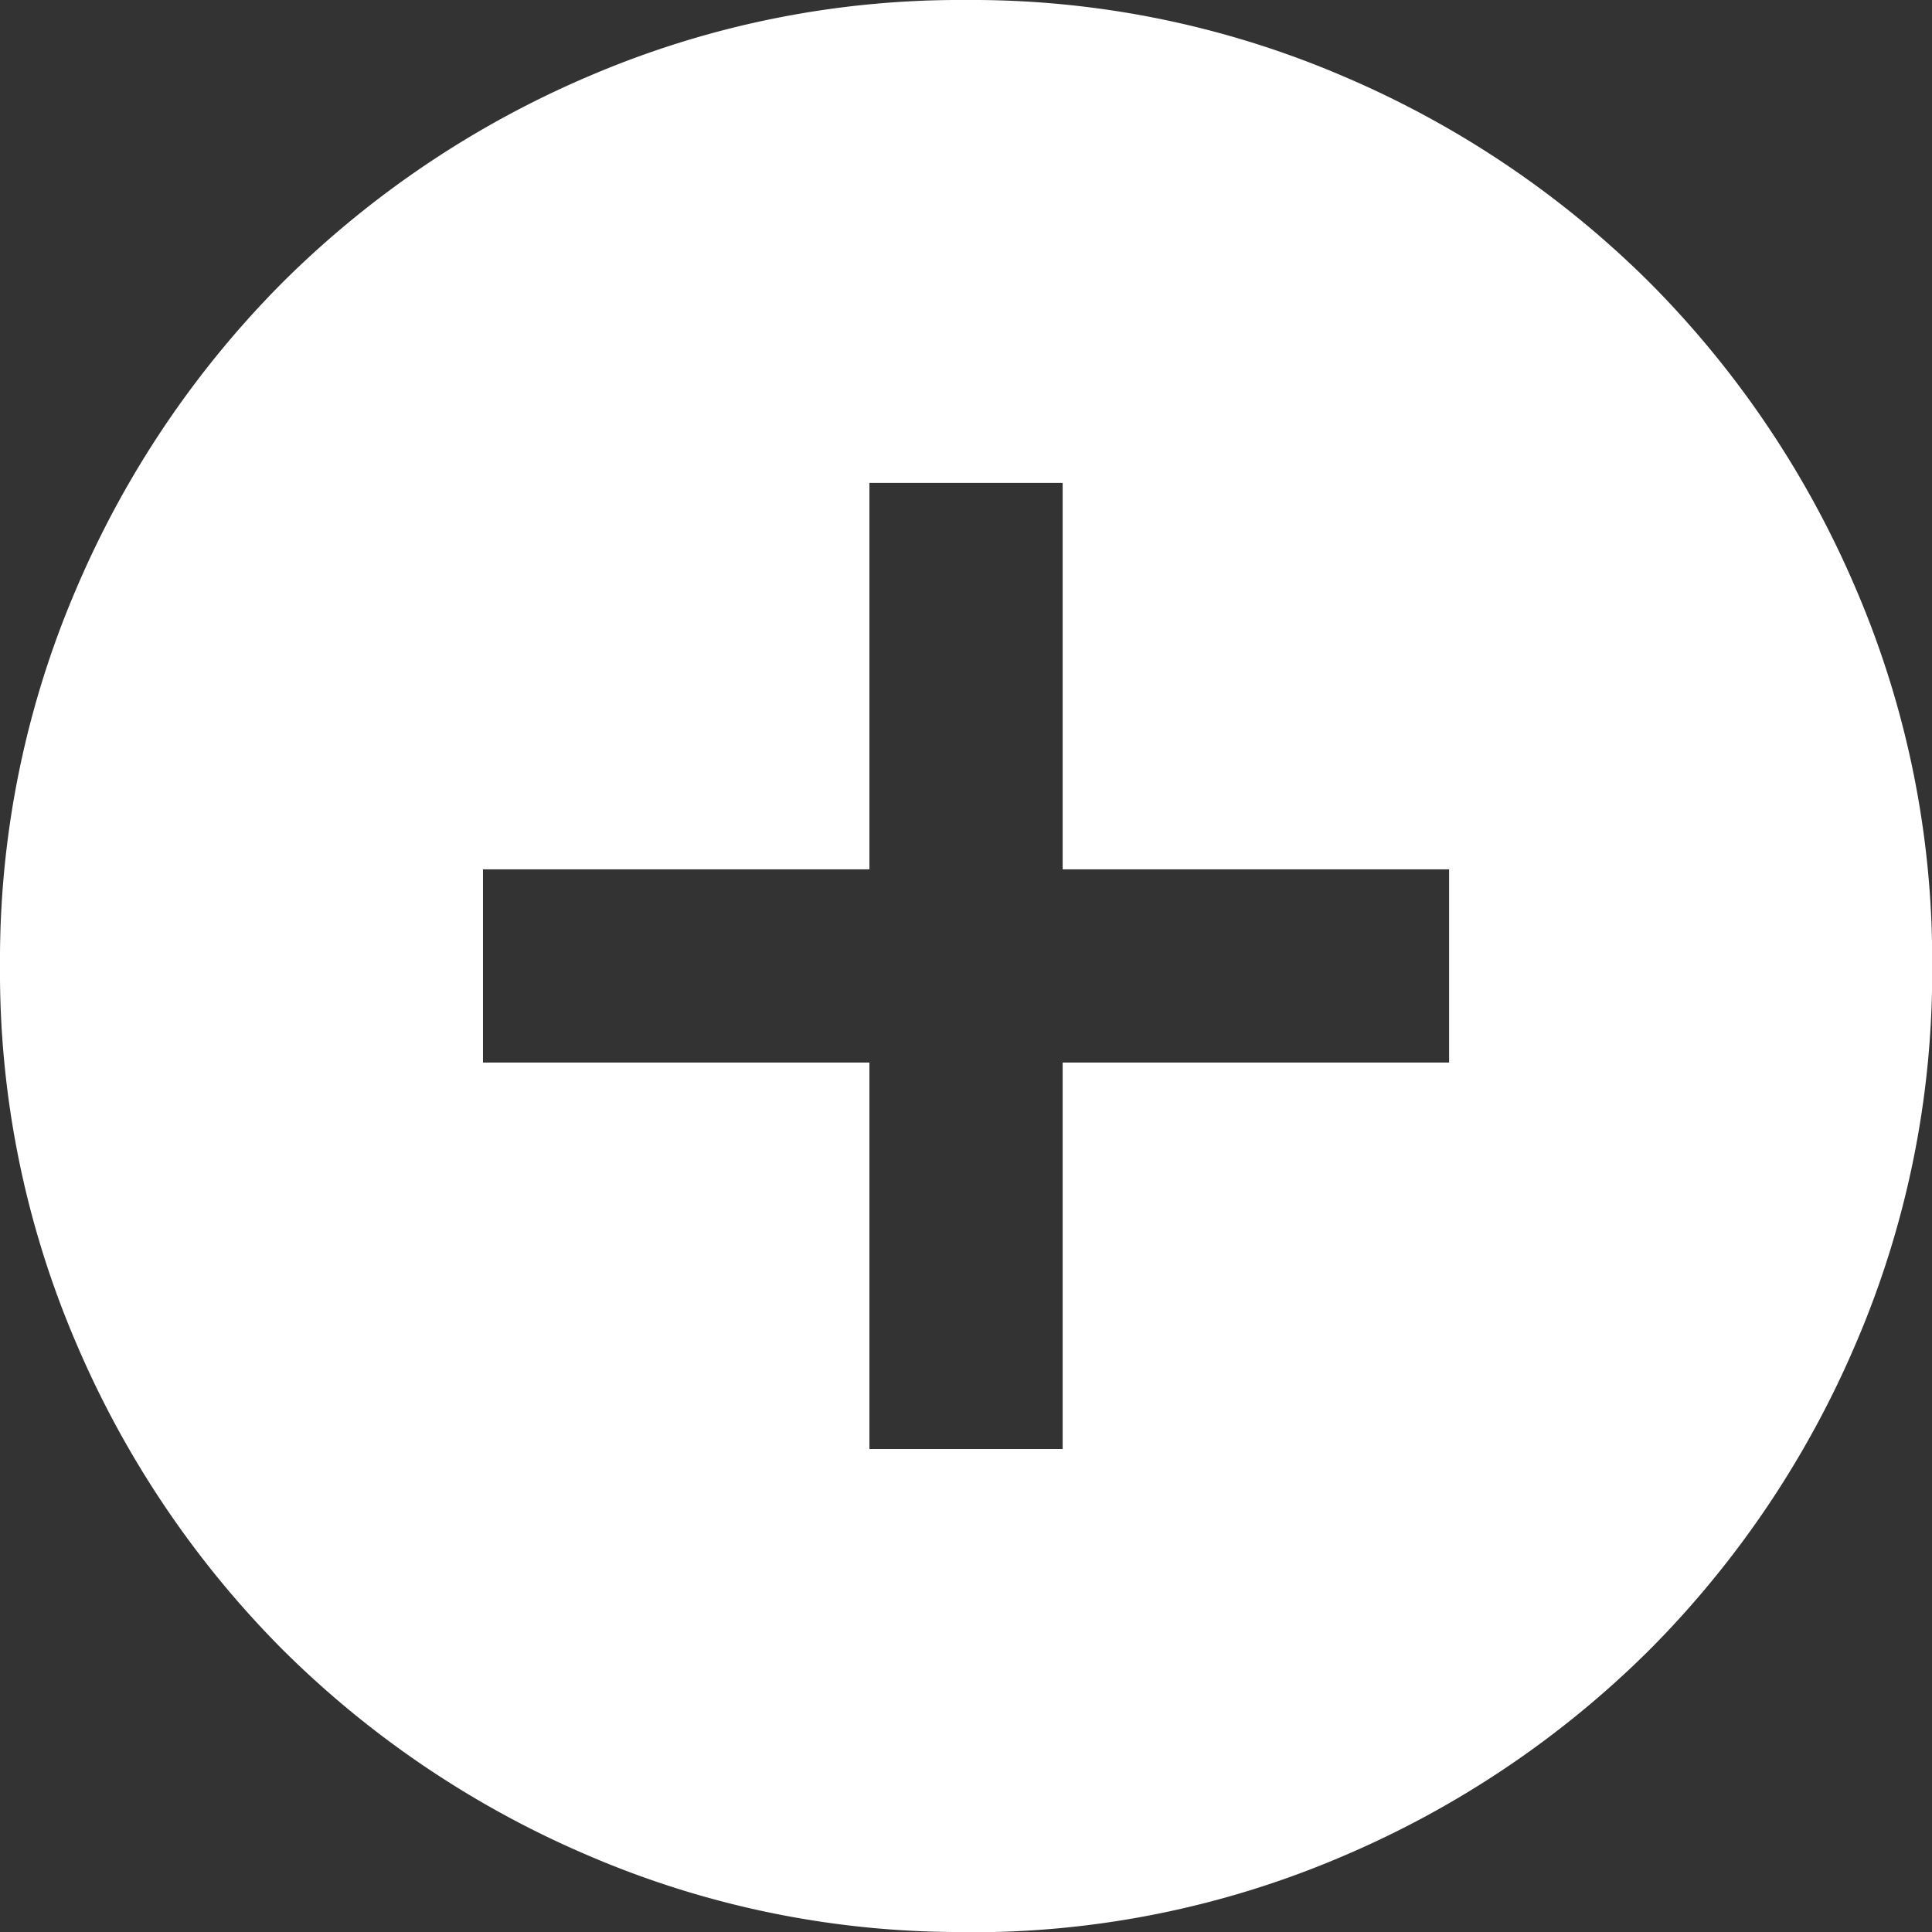 <svg xmlns="http://www.w3.org/2000/svg" width="23.297" height="23.297" viewBox="0 0 23.297 23.297">
  <rect x="0" y="0" width="23.297" height="23.297" fill="#333333" stroke="none"/>
  <path id="add_circle_FILL1_wght400_GRAD0_opsz24" d="M90.484-862.527h2.33v-4.66h4.66v-2.33h-4.66v-4.66h-2.33v4.66h-4.66v2.33h4.66Zm1.165,5.824a11.343,11.343,0,0,1-4.543-.917,11.765,11.765,0,0,1-3.7-2.49,11.765,11.765,0,0,1-2.49-3.7A11.343,11.343,0,0,1,80-868.351a11.343,11.343,0,0,1,.917-4.543,11.764,11.764,0,0,1,2.49-3.7,11.764,11.764,0,0,1,3.7-2.49A11.343,11.343,0,0,1,91.649-880a11.343,11.343,0,0,1,4.543.917,11.763,11.763,0,0,1,3.7,2.49,11.764,11.764,0,0,1,2.49,3.7,11.343,11.343,0,0,1,.917,4.543,11.343,11.343,0,0,1-.917,4.543,11.765,11.765,0,0,1-2.49,3.7,11.764,11.764,0,0,1-3.7,2.49A11.343,11.343,0,0,1,91.649-856.7Z" transform="translate(-80 880)" fill="#fff"/>
</svg>
